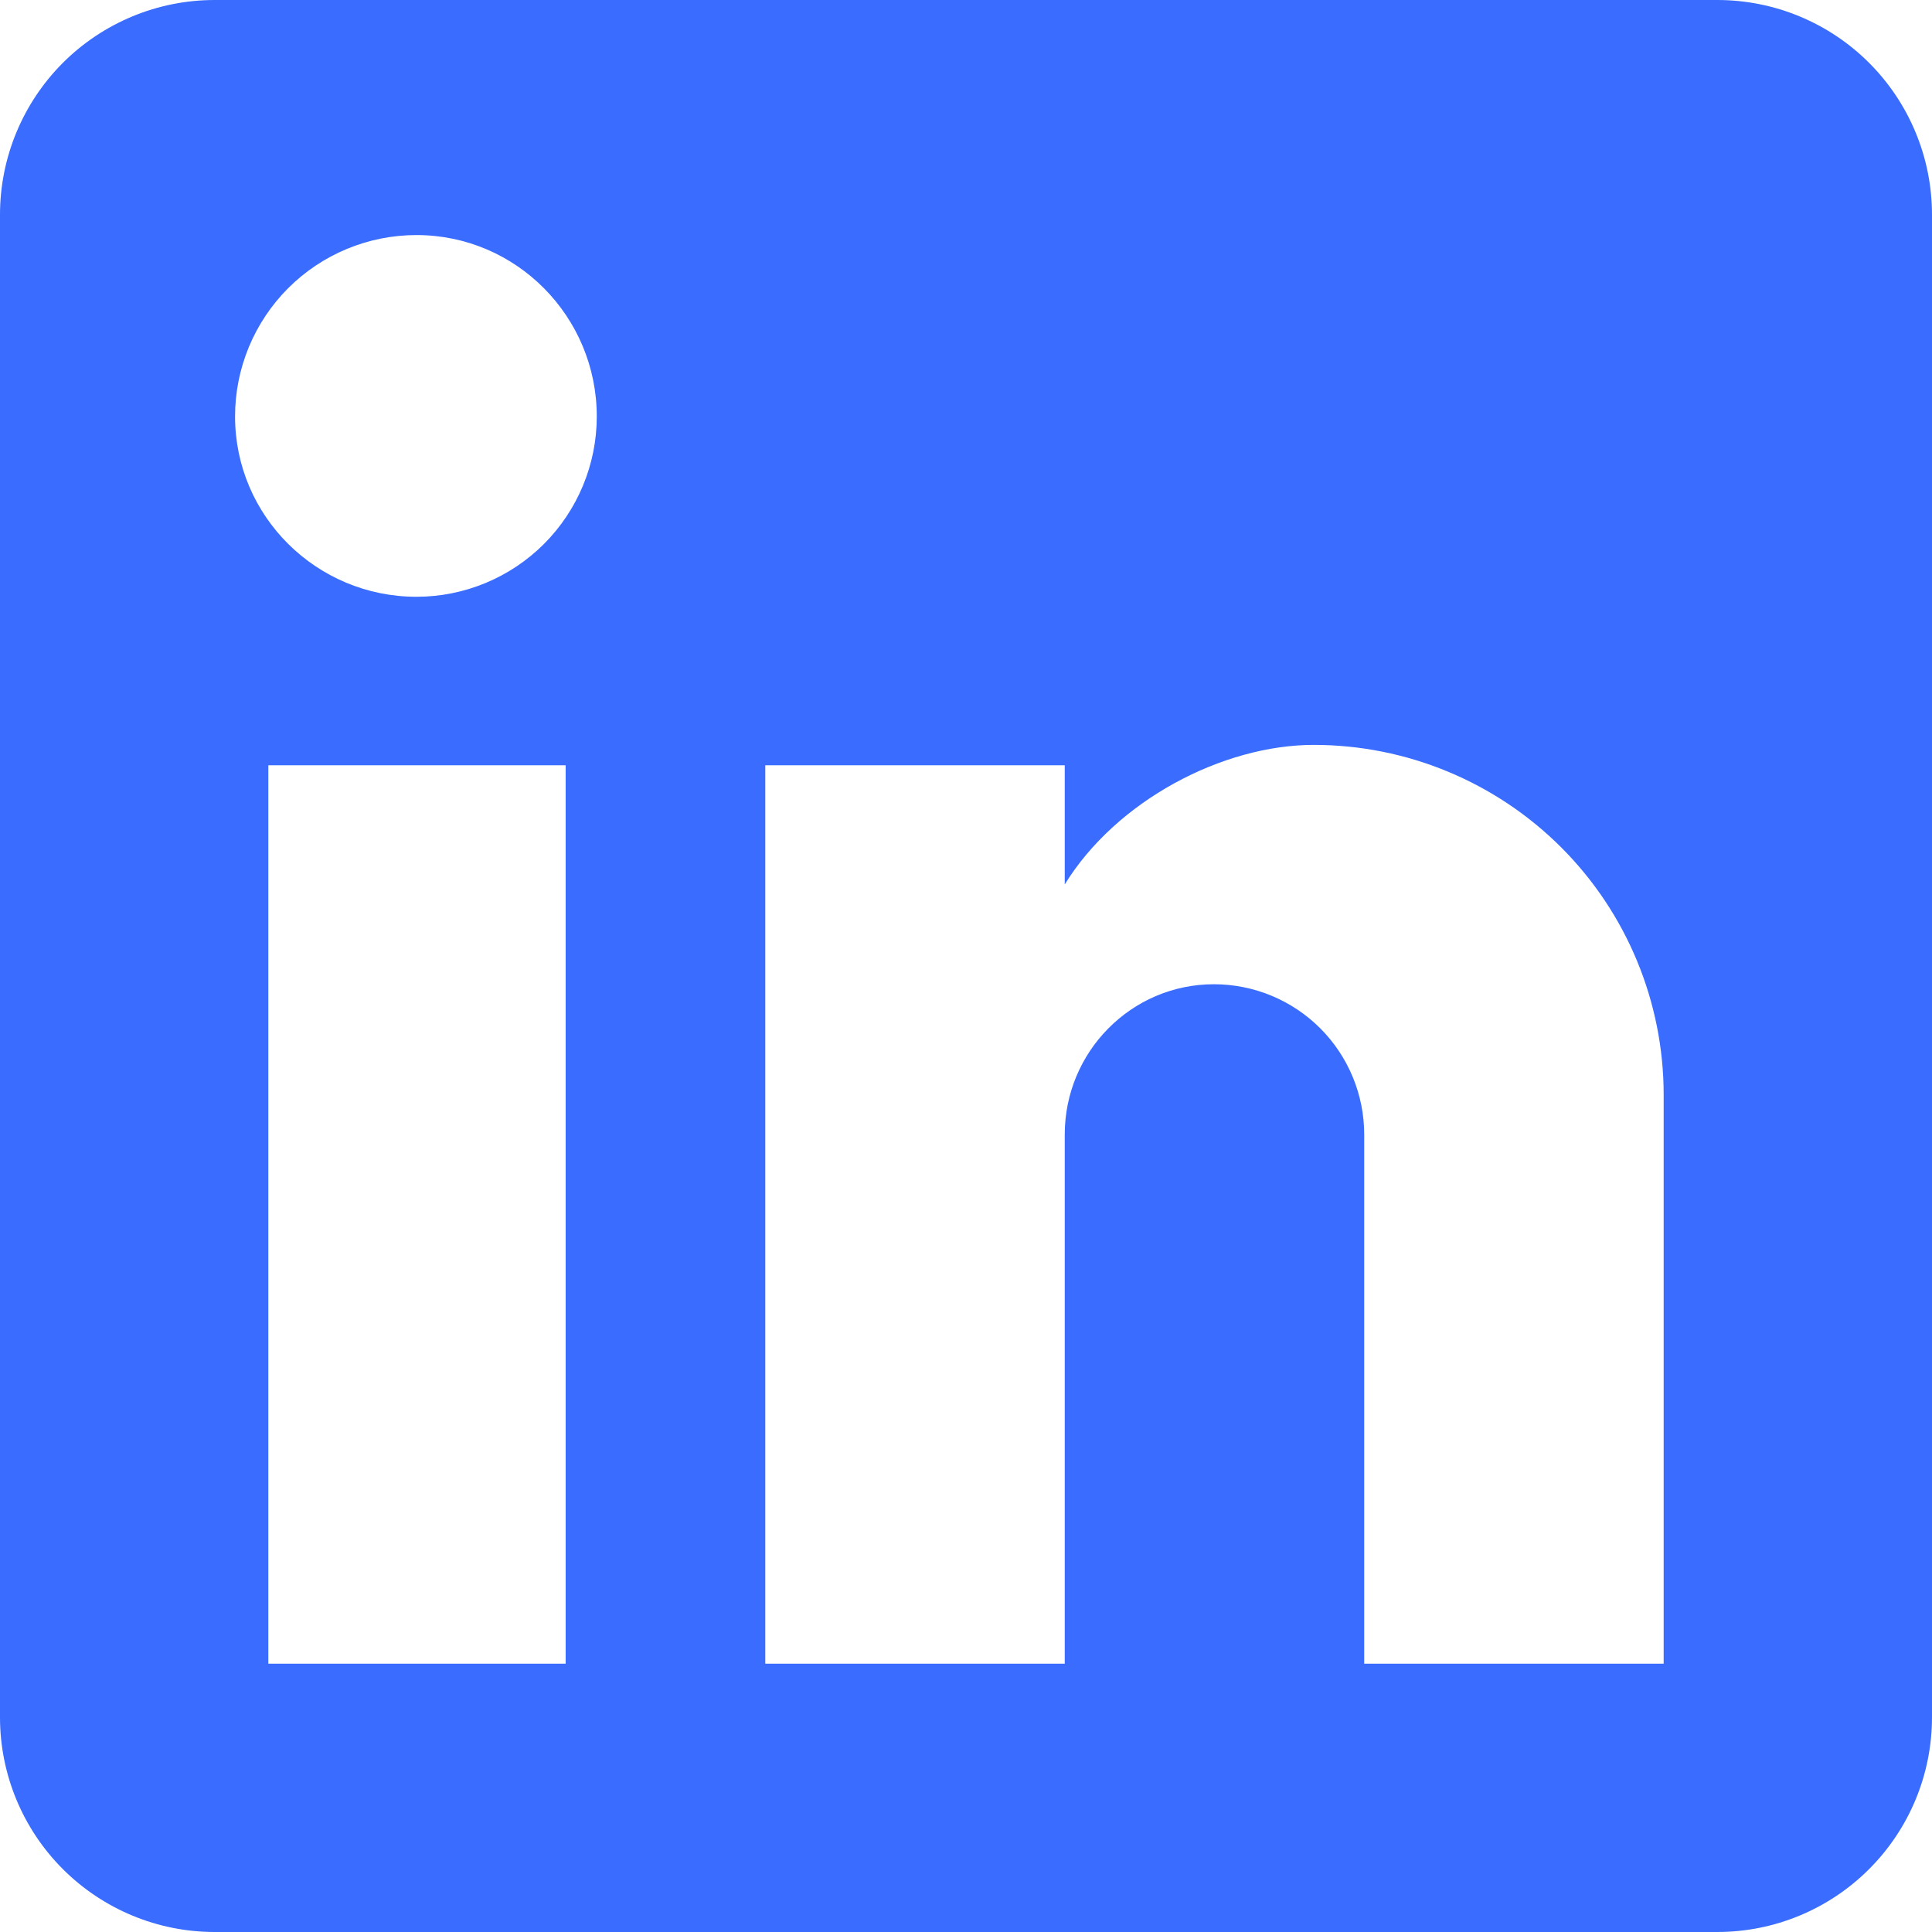 <svg width="45" height="45" viewBox="0 0 45 45" fill="none" xmlns="http://www.w3.org/2000/svg">
<path d="M40 0C41.326 0 42.598 0.527 43.535 1.464C44.473 2.402 45 3.674 45 5V40C45 41.326 44.473 42.598 43.535 43.535C42.598 44.473 41.326 45 40 45H5C3.674 45 2.402 44.473 1.464 43.535C0.527 42.598 0 41.326 0 40V5C0 3.674 0.527 2.402 1.464 1.464C2.402 0.527 3.674 0 5 0H40ZM38.75 38.75V25.5C38.75 23.338 37.891 21.265 36.363 19.737C34.834 18.209 32.761 17.35 30.6 17.35C28.475 17.35 26 18.65 24.8 20.6V17.825H17.825V38.75H24.8V26.425C24.8 24.5 26.35 22.925 28.275 22.925C29.203 22.925 30.093 23.294 30.75 23.95C31.406 24.607 31.775 25.497 31.775 26.425V38.75H38.75ZM9.7 13.9C10.814 13.9 11.882 13.457 12.67 12.67C13.457 11.882 13.9 10.814 13.9 9.7C13.9 7.375 12.025 5.475 9.7 5.475C8.579 5.475 7.505 5.92 6.712 6.712C5.92 7.505 5.475 8.579 5.475 9.7C5.475 12.025 7.375 13.9 9.7 13.9ZM13.175 38.75V17.825H6.25V38.75H13.175Z" fill="#3A6DFF"/>
</svg>
